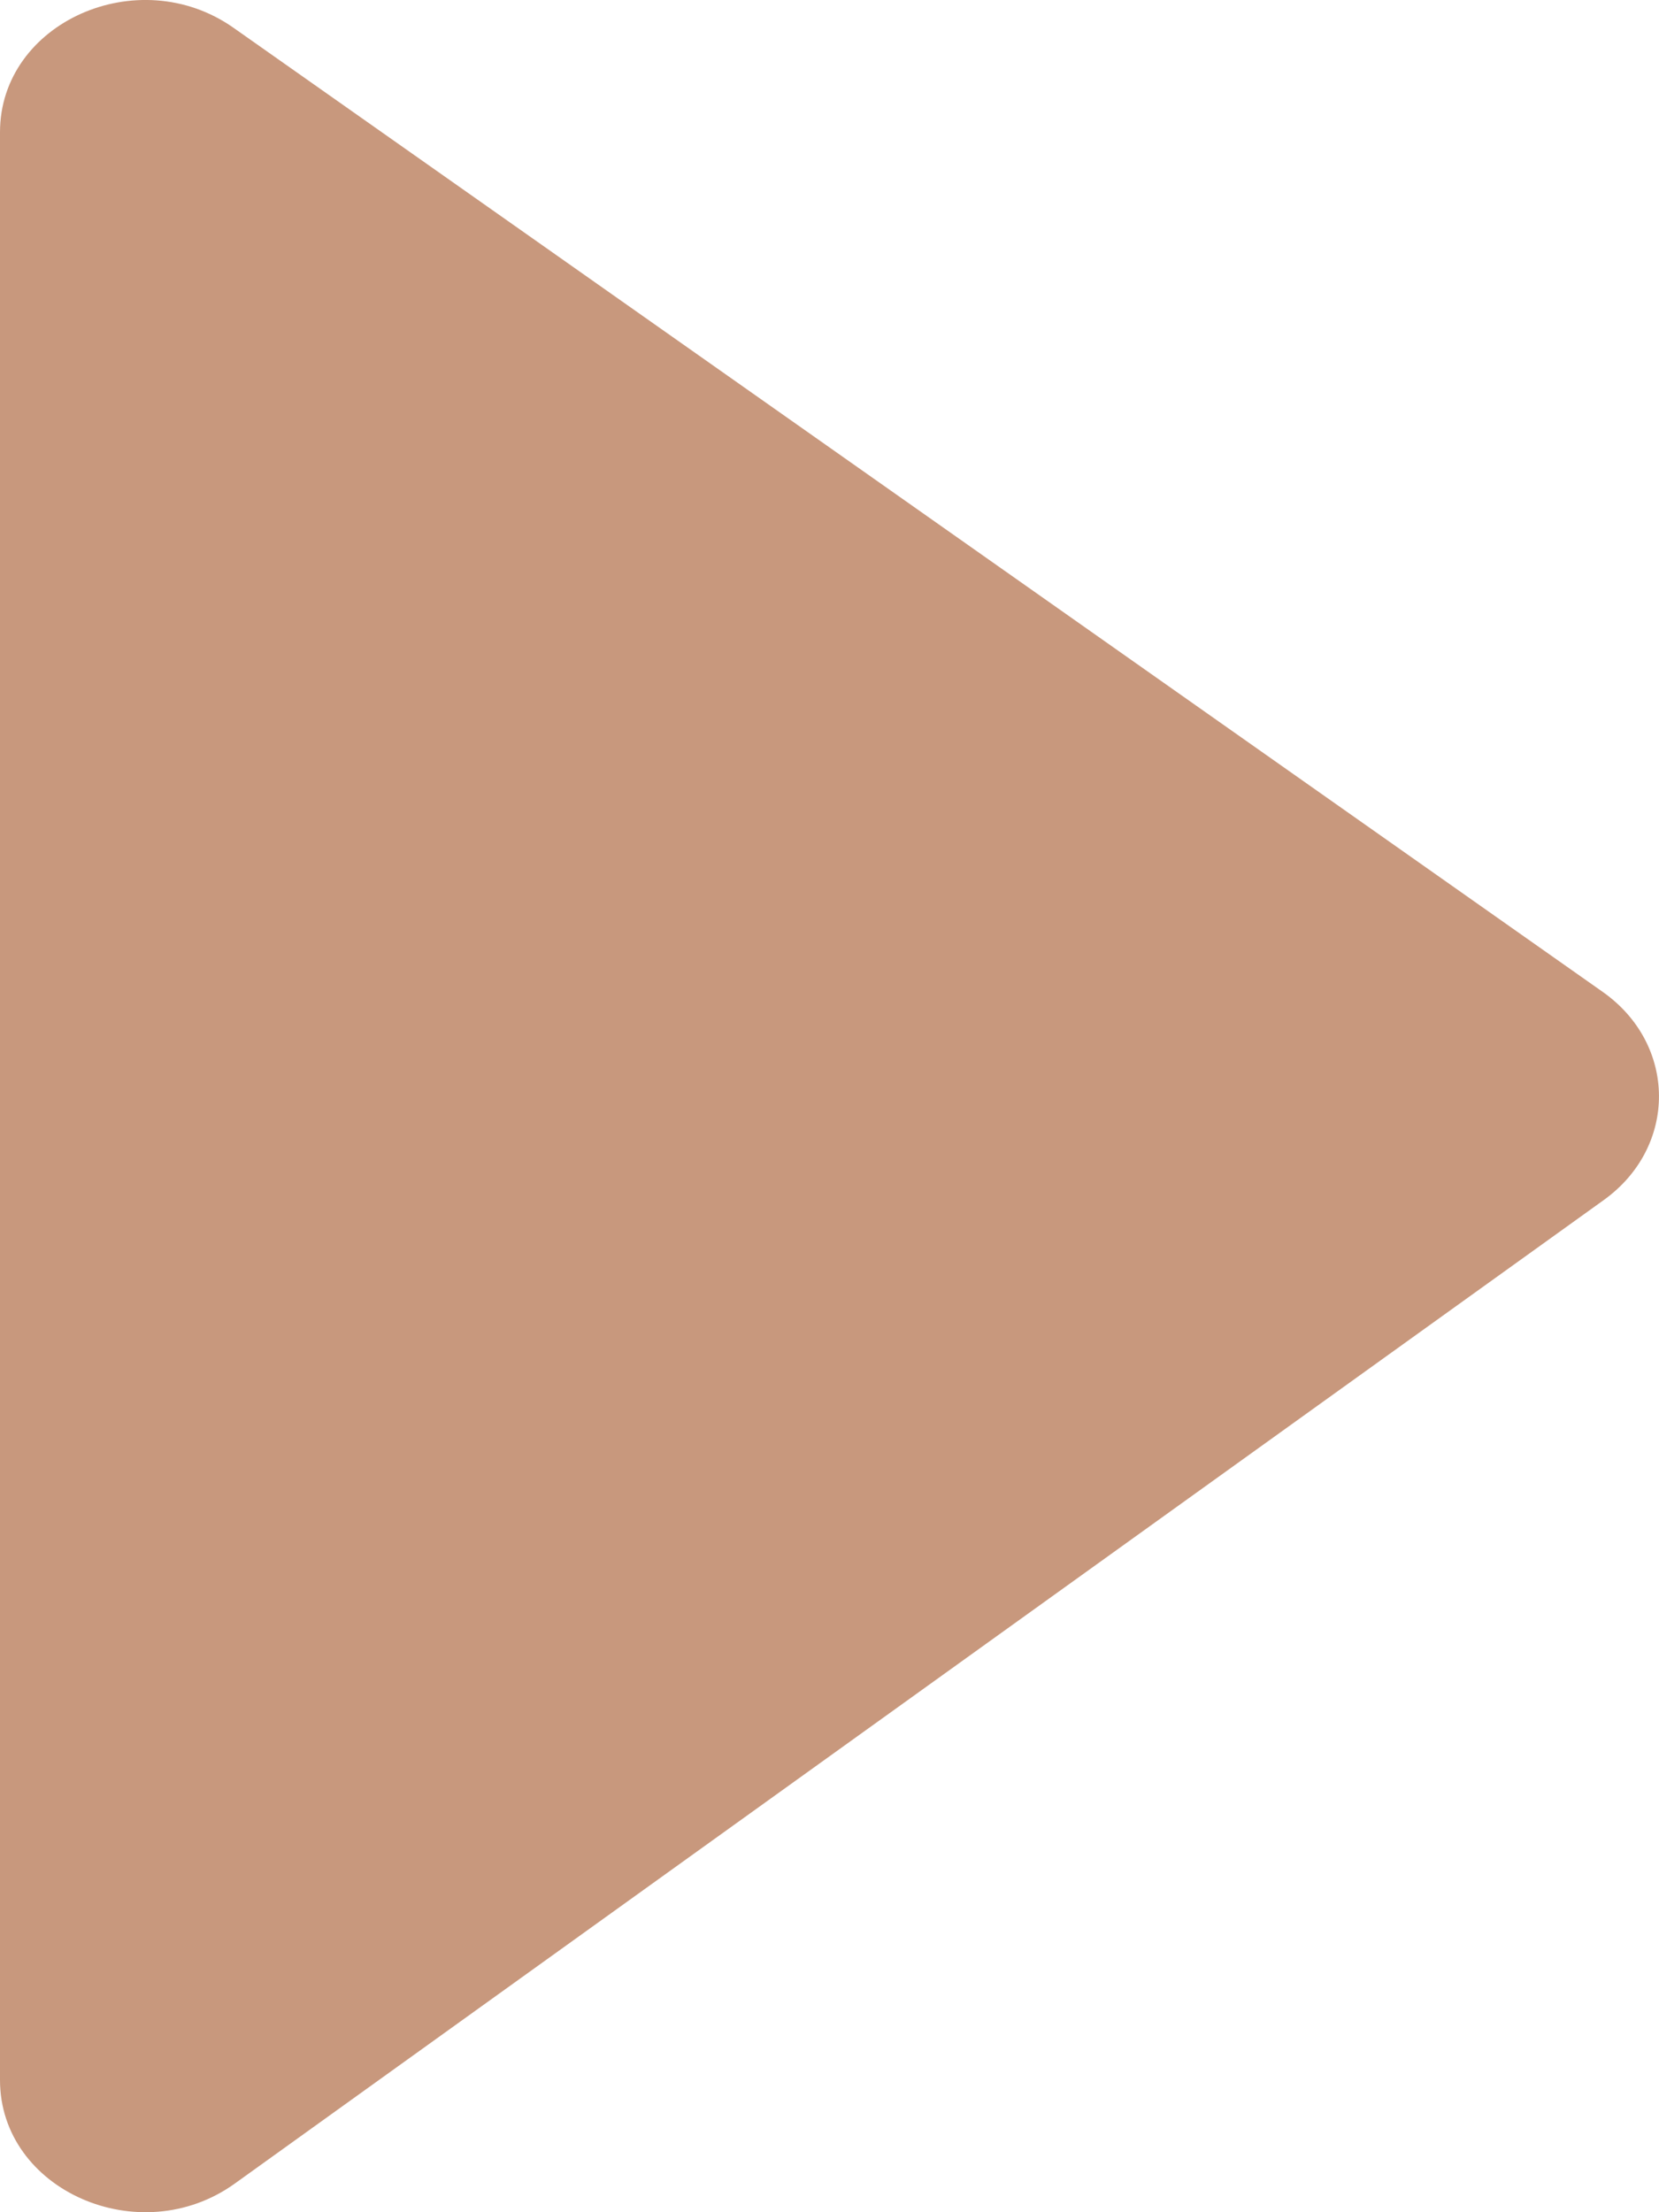 <?xml version="1.0" encoding="UTF-8"?> <svg xmlns="http://www.w3.org/2000/svg" width="12" height="16" viewBox="0 0 12 16" fill="none"><path d="M1.698 15.793C1.01 16.287 0 15.841 0 15.044V0.956C0 0.163 1 -0.284 1.689 0.201L11.593 7.174C12.132 7.554 12.136 8.294 11.601 8.679L1.698 15.793Z" fill="#C8987D"></path></svg> 